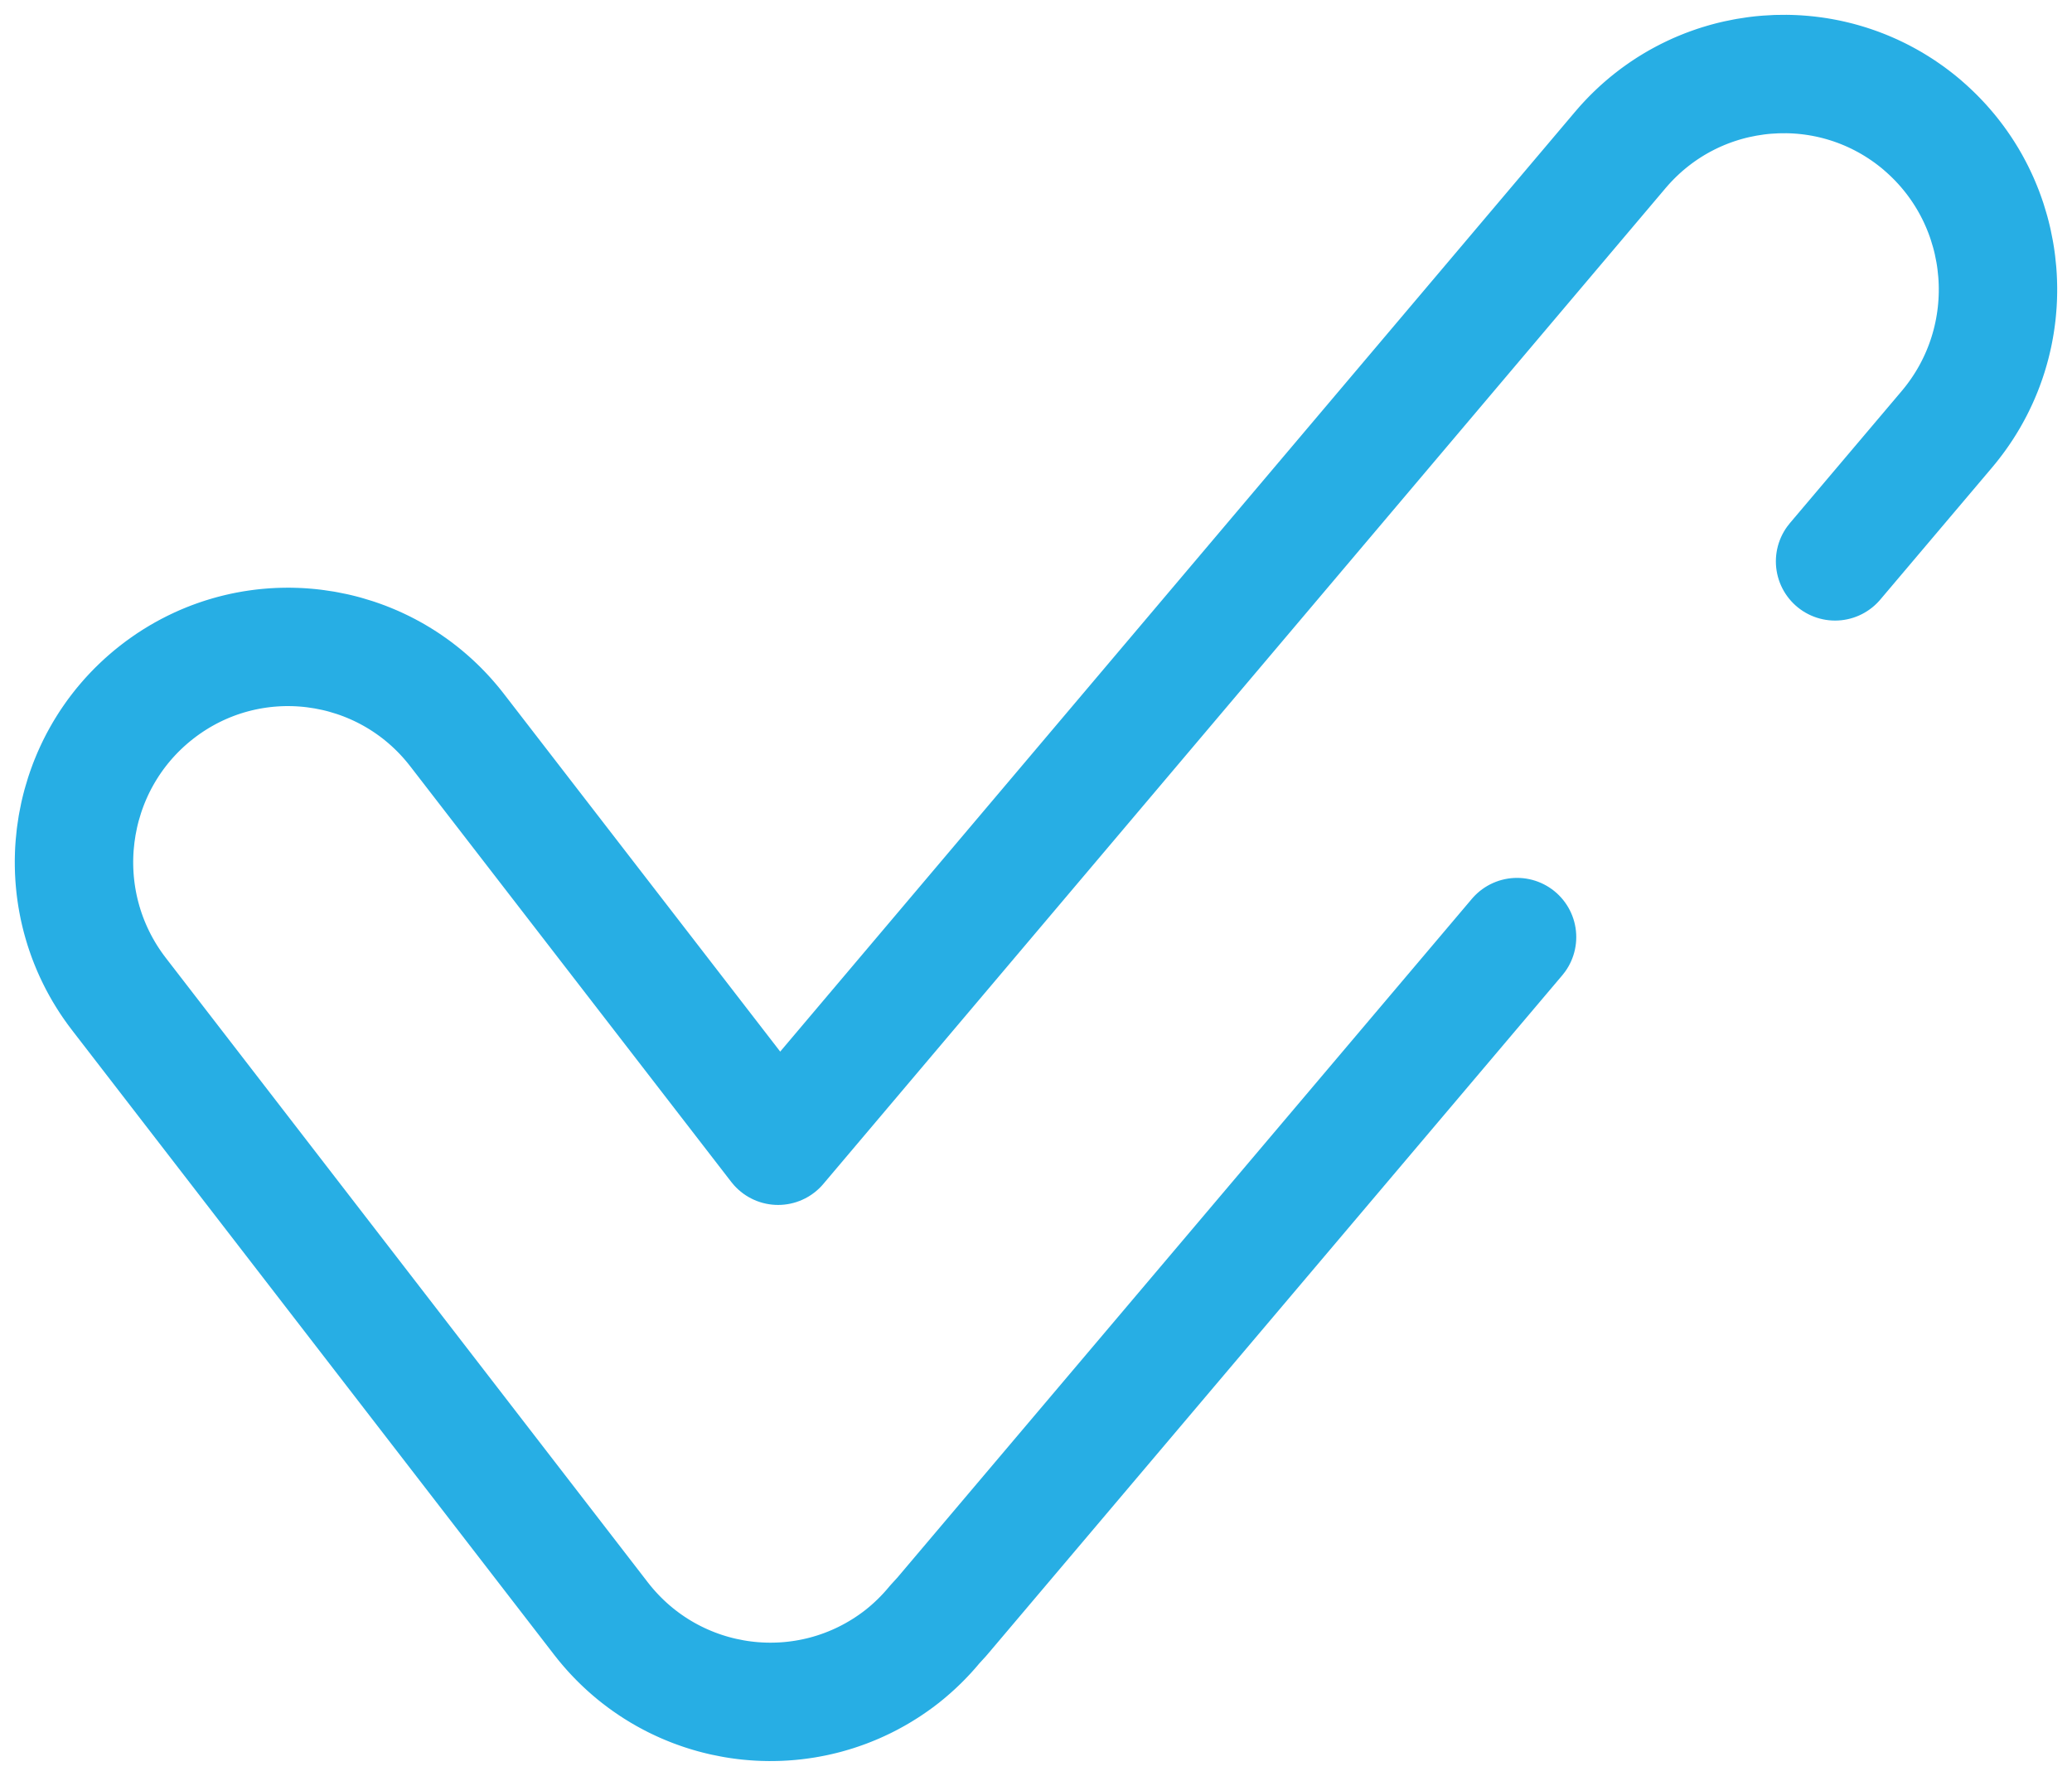 <?xml version="1.0" encoding="UTF-8"?>
<svg width="28px" height="24px" viewBox="0 0 28 24" version="1.1" xmlns="http://www.w3.org/2000/svg" xmlns:xlink="http://www.w3.org/1999/xlink">
    <!-- Generator: Sketch 54.1 (76490) - https://sketchapp.com -->
    <title>Stroke 7</title>
    <desc>Created with Sketch.</desc>
    <g id="LMI_Rescue2019_Demo-Request" stroke="none" stroke-width="1" fill="none" fill-rule="evenodd" stroke-dasharray="66.4,6.652,118.756,4.752,47.504,9.5" stroke-linecap="round" stroke-linejoin="round">
        <g id="LMI_Rescue2019_Service-Now_v2" transform="translate(-149, -993)" stroke="#27AEE4" stroke-width="1.6">
            <g id="MAIN-Content" transform="translate(144, 994)">
                <path d="M30.977,0.689 C29.759,-0.346 27.938,-0.198 26.901,1.021 L15.515,14.484 L11.177,8.867 C10.197,7.598 8.38,7.369 7.118,8.354 C5.857,9.339 5.628,11.166 6.608,12.435 L13.123,20.876 C14.105,22.143 15.92,22.373 17.184,21.391 C17.348,21.262 17.499,21.115 17.633,20.952 L17.728,20.848 L31.307,4.804 C32.346,3.578 32.2,1.737 30.981,0.693 C30.98,0.692 30.979,0.69 30.977,0.689 Z" id="Stroke-7"></path>
            </g>
        </g>
    </g>
</svg>